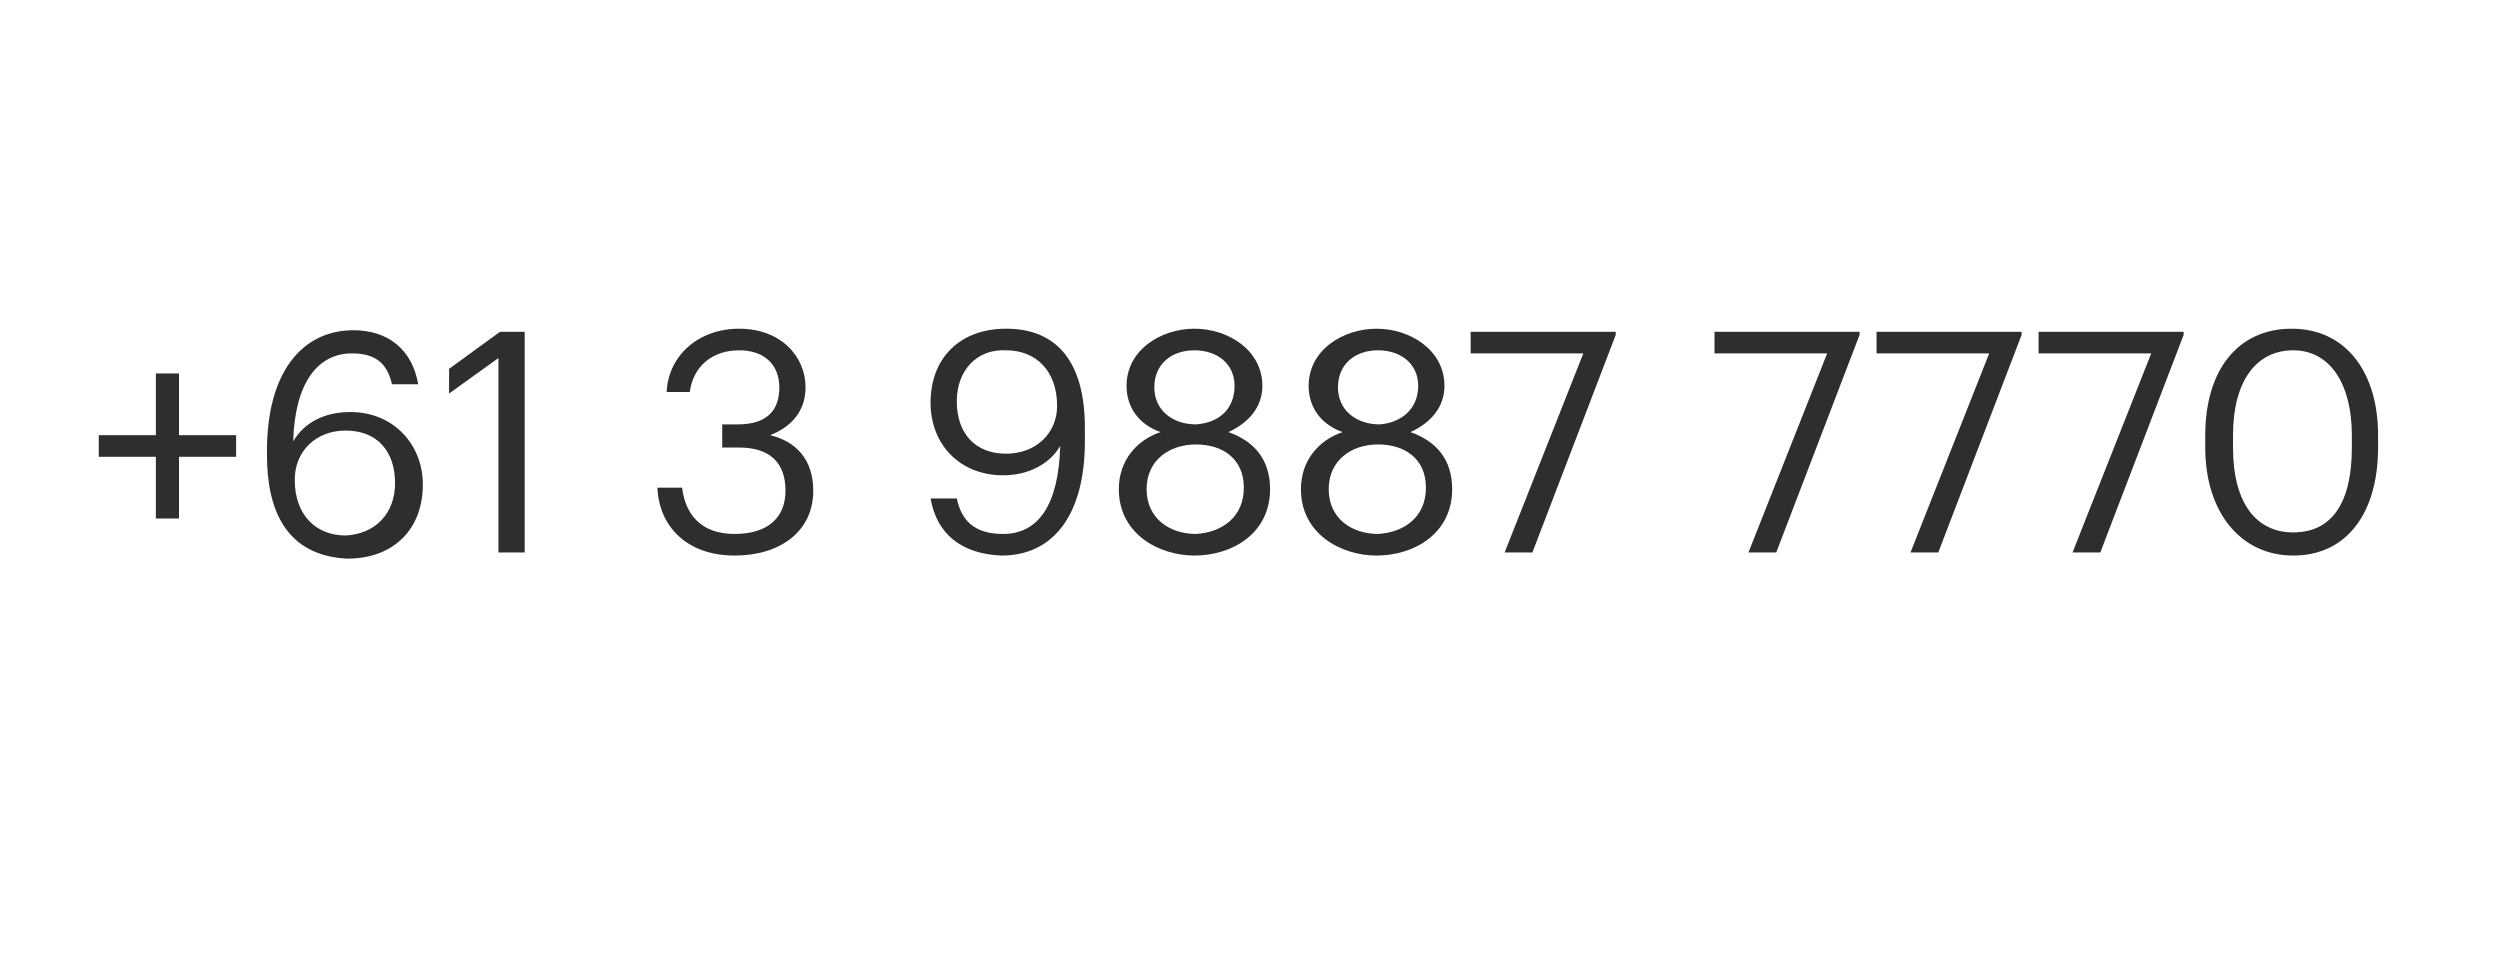 <?xml version="1.0" encoding="utf-8"?>
<!-- Generator: Adobe Illustrator 22.0.0, SVG Export Plug-In . SVG Version: 6.00 Build 0)  -->
<svg version="1.1" id="Layer_1" xmlns="http://www.w3.org/2000/svg" xmlns:xlink="http://www.w3.org/1999/xlink" x="0px" y="0px"
	 viewBox="0 0 162 62" style="enable-background:new 0 0 162 62;" xml:space="preserve">
<style type="text/css">
	.st0{fill:#2E2E2E;}
</style>
<g>
	<path class="st0" d="M10.2,29.6H6.4v-1.4h3.7v-4h1.5v4h3.7v1.4h-3.7v4h-1.5V29.6z"/>
	<path class="st0" d="M17.3,29.5v-0.3c0-5.1,2.3-7.8,5.6-7.8c2.2,0,3.8,1.2,4.2,3.5h-1.7c-0.3-1.3-1-2-2.6-2c-2.2,0-3.7,1.9-3.8,5.7
		c0.7-1.2,2-1.9,3.7-1.9c2.8,0,4.7,2.1,4.7,4.7c0,2.9-1.9,4.8-4.9,4.8C18.5,36,17.3,33,17.3,29.5z M25.6,31.3c0-2.1-1.2-3.4-3.2-3.4
		c-1.9,0-3.3,1.3-3.3,3.2c0,2.3,1.4,3.6,3.3,3.6C24.3,34.6,25.6,33.3,25.6,31.3z"/>
	<path class="st0" d="M32.3,23.2l-3.2,2.3v-1.6l3.3-2.4h1.6v14.3h-1.7V23.2z"/>
	<path class="st0" d="M42.6,31.6h1.6c0.2,1.7,1.2,3,3.4,3c2.2,0,3.3-1.1,3.3-2.8c0-1.8-1-2.8-3-2.8h-1.1v-1.5h1
		c1.9,0,2.7-0.9,2.7-2.4c0-1.4-0.9-2.4-2.6-2.4c-1.8,0-3,1.1-3.2,2.7h-1.5c0.1-2.3,2-4.1,4.7-4.1c2.7,0,4.3,1.8,4.3,3.8
		c0,1.6-1,2.6-2.3,3.1c1.7,0.4,2.8,1.6,2.8,3.6c0,2.6-2.1,4.2-5.1,4.2C44.5,36,42.7,34.1,42.6,31.6z"/>
	<path class="st0" d="M60.3,32.3H62c0.3,1.4,1.1,2.3,3,2.3c2.3,0,3.6-1.9,3.7-5.7c-0.7,1.2-2.1,1.9-3.7,1.9c-2.8,0-4.7-2-4.7-4.7
		c0-2.9,1.9-4.8,4.9-4.8c3.4,0,5.1,2.3,5.1,6.4v0.9c0,4.7-2,7.4-5.4,7.4C62.3,35.9,60.7,34.6,60.3,32.3z M68.5,26.3
		c0-2.3-1.4-3.6-3.3-3.6C63.3,22.6,62,24,62,26c0,2.1,1.2,3.4,3.2,3.4C67.1,29.4,68.5,28.1,68.5,26.3z"/>
	<path class="st0" d="M72.5,31.7c0-1.9,1.2-3.2,2.7-3.7c-1.4-0.5-2.2-1.6-2.2-3c0-2.3,2.2-3.7,4.4-3.7c2.2,0,4.4,1.4,4.4,3.7
		c0,1.4-0.9,2.4-2.2,3c1.7,0.6,2.7,1.8,2.7,3.7c0,2.9-2.5,4.3-4.9,4.3C75.1,36,72.5,34.6,72.5,31.7z M80.6,31.6
		c0-1.9-1.4-2.8-3.1-2.8c-1.7,0-3.2,1-3.2,2.9c0,1.9,1.5,2.9,3.2,2.9C79.2,34.5,80.6,33.5,80.6,31.6z M80,25c0-1.4-1.1-2.3-2.6-2.3
		c-1.5,0-2.6,0.9-2.6,2.4c0,1.5,1.2,2.4,2.7,2.4C79,27.4,80,26.5,80,25z"/>
	<path class="st0" d="M84.3,31.7c0-1.9,1.2-3.2,2.7-3.7c-1.4-0.5-2.2-1.6-2.2-3c0-2.3,2.2-3.7,4.4-3.7c2.2,0,4.4,1.4,4.4,3.7
		c0,1.4-0.9,2.4-2.2,3c1.7,0.6,2.7,1.8,2.7,3.7c0,2.9-2.5,4.3-4.9,4.3C86.9,36,84.3,34.6,84.3,31.7z M92.4,31.6
		c0-1.9-1.4-2.8-3.1-2.8c-1.7,0-3.2,1-3.2,2.9c0,1.9,1.5,2.9,3.2,2.9C91,34.5,92.4,33.5,92.4,31.6z M91.9,25c0-1.4-1.1-2.3-2.6-2.3
		c-1.5,0-2.6,0.9-2.6,2.4c0,1.5,1.2,2.4,2.7,2.4C90.8,27.4,91.9,26.5,91.9,25z"/>
	<path class="st0" d="M102.6,22.9h-7.3v-1.4h9.4v0.2l-5.4,14.1h-1.8L102.6,22.9z"/>
	<path class="st0" d="M118.4,22.9h-7.3v-1.4h9.4v0.2l-5.4,14.1h-1.8L118.4,22.9z"/>
	<path class="st0" d="M128.9,22.9h-7.3v-1.4h9.4v0.2l-5.4,14.1h-1.8L128.9,22.9z"/>
	<path class="st0" d="M139.4,22.9h-7.3v-1.4h9.4v0.2l-5.4,14.1h-1.8L139.4,22.9z"/>
	<path class="st0" d="M142.9,29v-0.8c0-4.2,2.1-6.9,5.6-6.9c3.5,0,5.6,2.8,5.6,6.9V29c0,4.2-2,7-5.5,7C145.2,36,142.9,33.2,142.9,29
		z M152.4,29v-0.8c0-3.3-1.4-5.5-3.8-5.5c-2.4,0-3.9,2-3.9,5.5V29c0,3.6,1.5,5.5,3.9,5.5C151.1,34.5,152.4,32.6,152.4,29z"/>
</g>
</svg>
